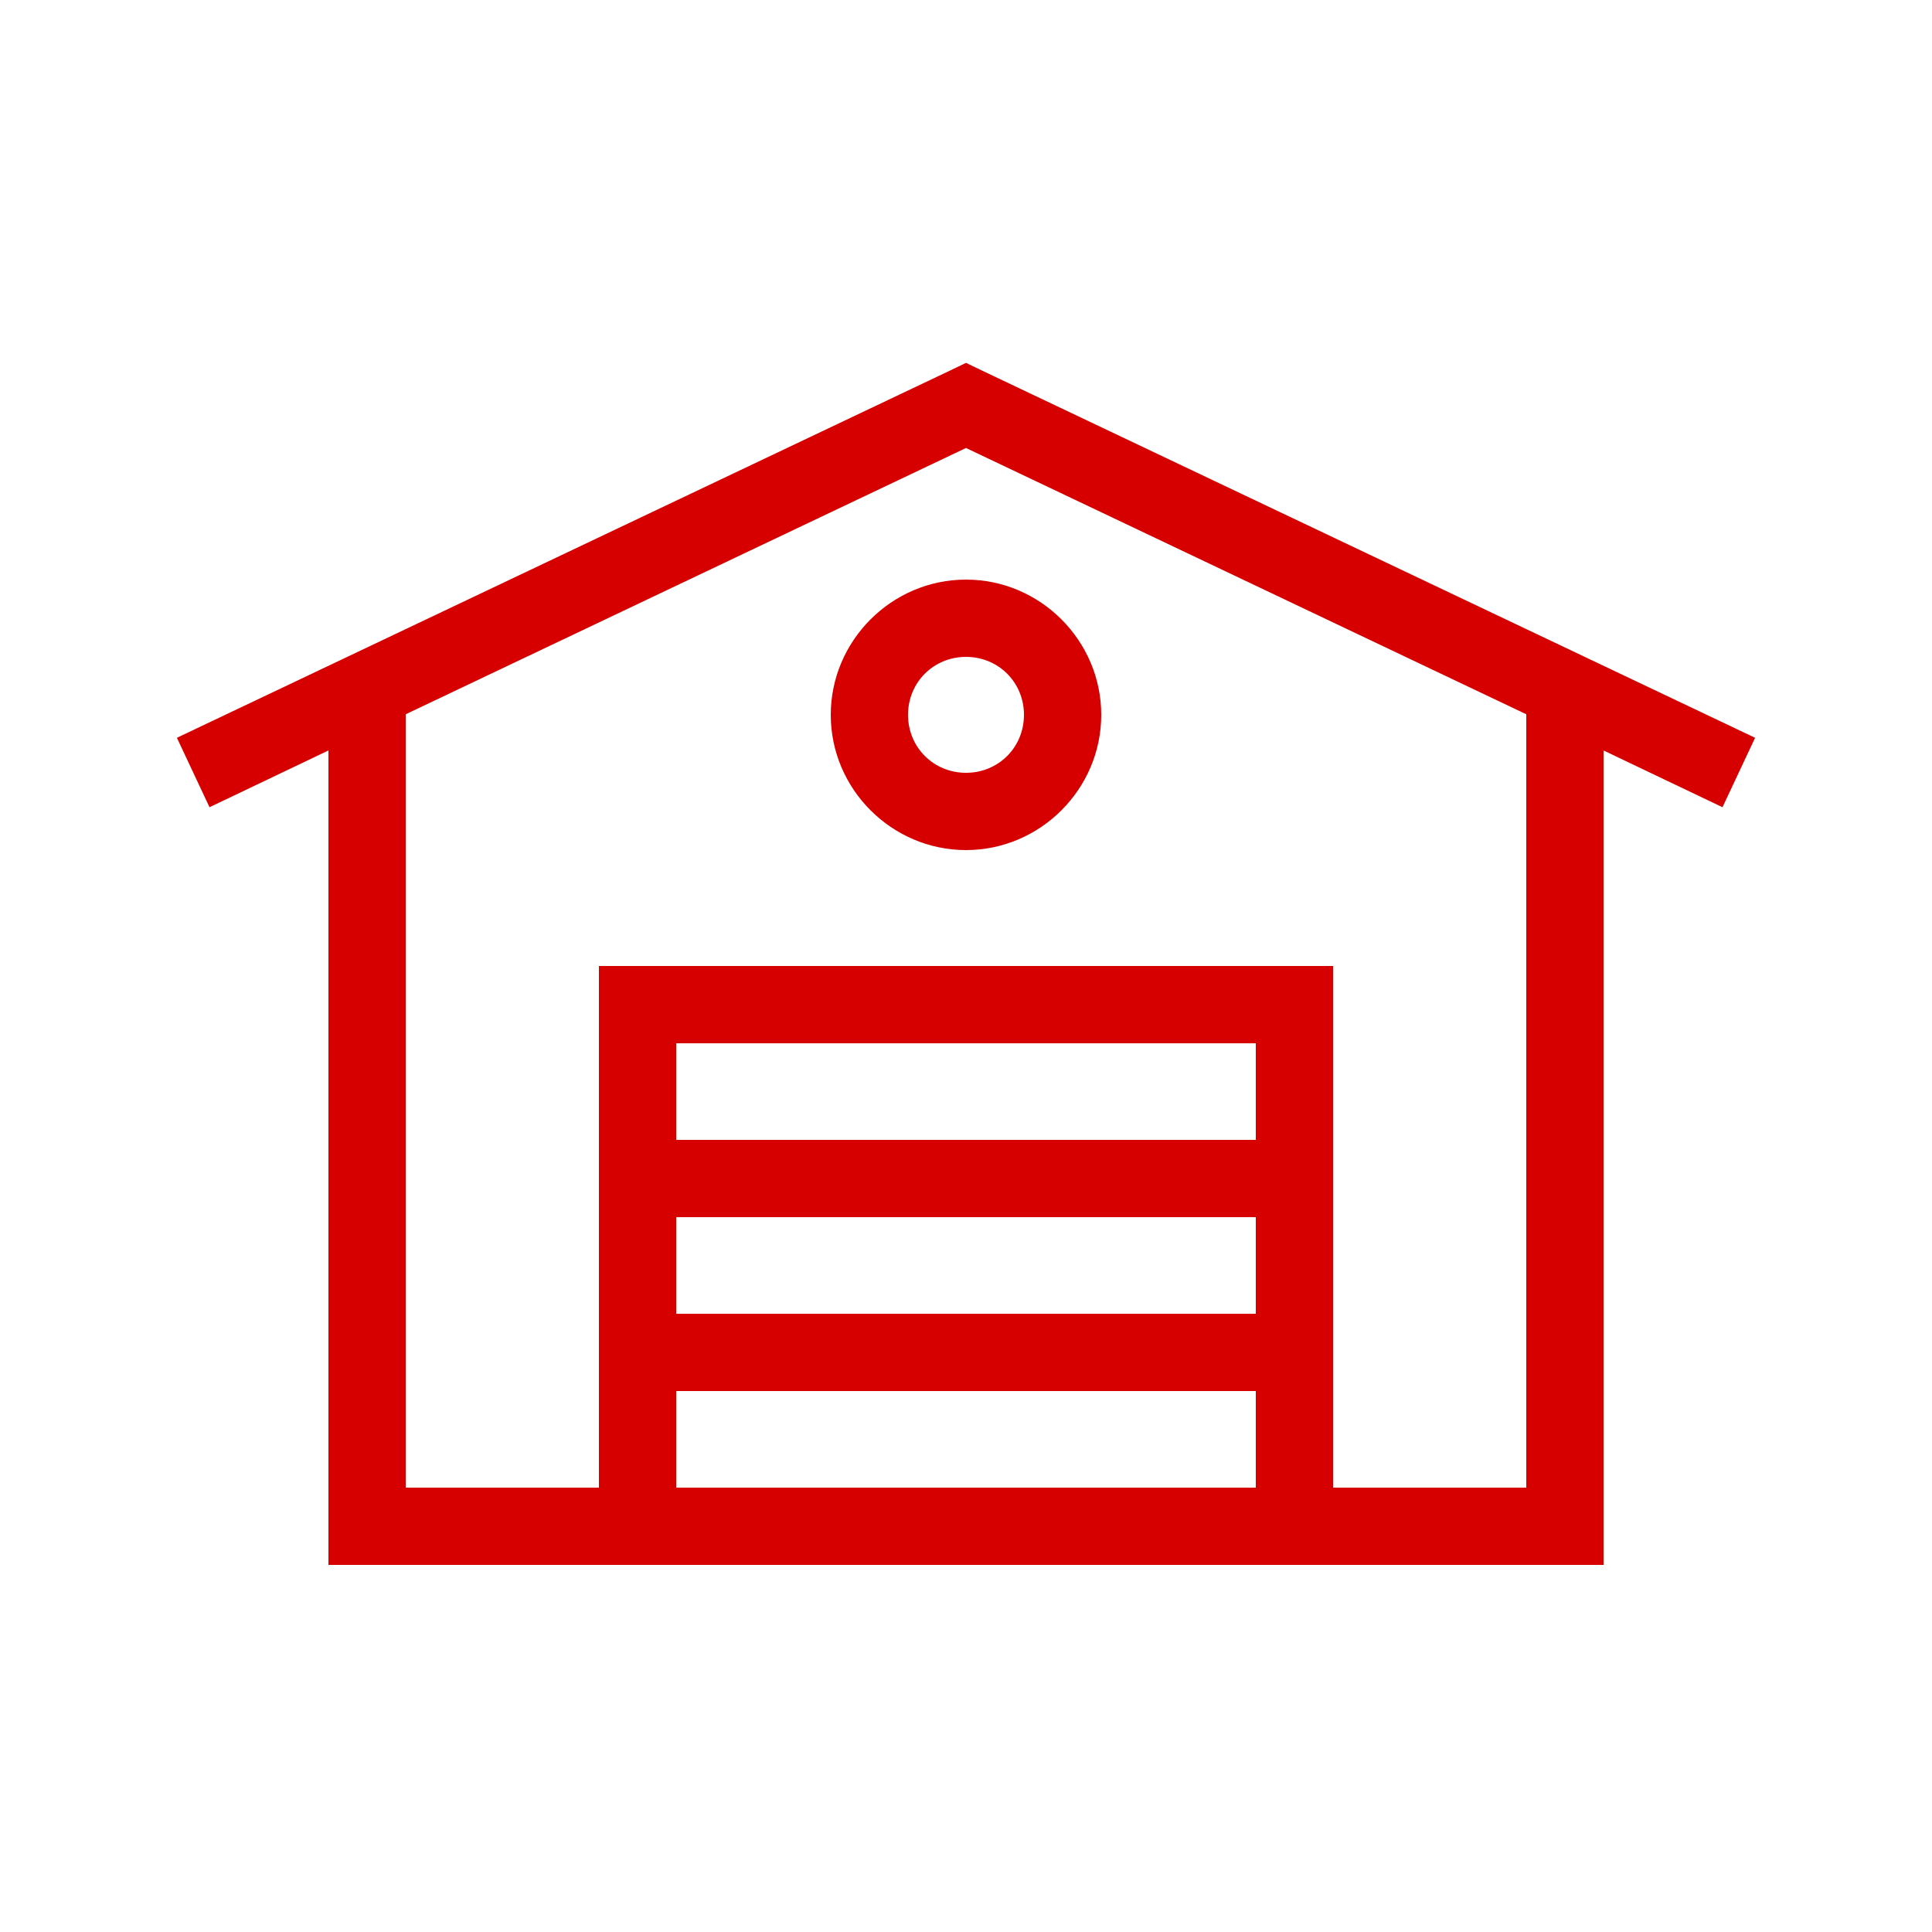 <?xml version="1.0" encoding="UTF-8"?> <svg xmlns="http://www.w3.org/2000/svg" width="84" height="84" viewBox="0 0 84 84" fill="none"> <path d="M42 15.777L41.291 16.118L7.691 32.078L9.109 35.097L14.28 32.629V68.041H69.72V32.629L74.891 35.097L76.309 32.078L42.709 16.118L42 15.777ZM42 19.478L66.36 31.055V64.681H57.96V42.001H26.04V64.681H17.64V31.055L42 19.478ZM42 25.2C38.772 25.2 36.12 27.853 36.12 31.08C36.12 34.308 38.772 36.96 42 36.96C45.228 36.96 47.88 34.308 47.88 31.08C47.88 27.853 45.228 25.2 42 25.2ZM42 28.56C43.412 28.56 44.52 29.669 44.52 31.08C44.52 32.492 43.412 33.6 42 33.6C40.588 33.6 39.48 32.492 39.48 31.08C39.48 29.669 40.588 28.56 42 28.56ZM29.4 45.36H54.6V49.56H29.4V45.36ZM29.4 52.92H54.6V57.12H29.4V52.92ZM29.4 60.48H54.6V64.68H29.4V60.48Z" fill="#D70000"></path> </svg> 